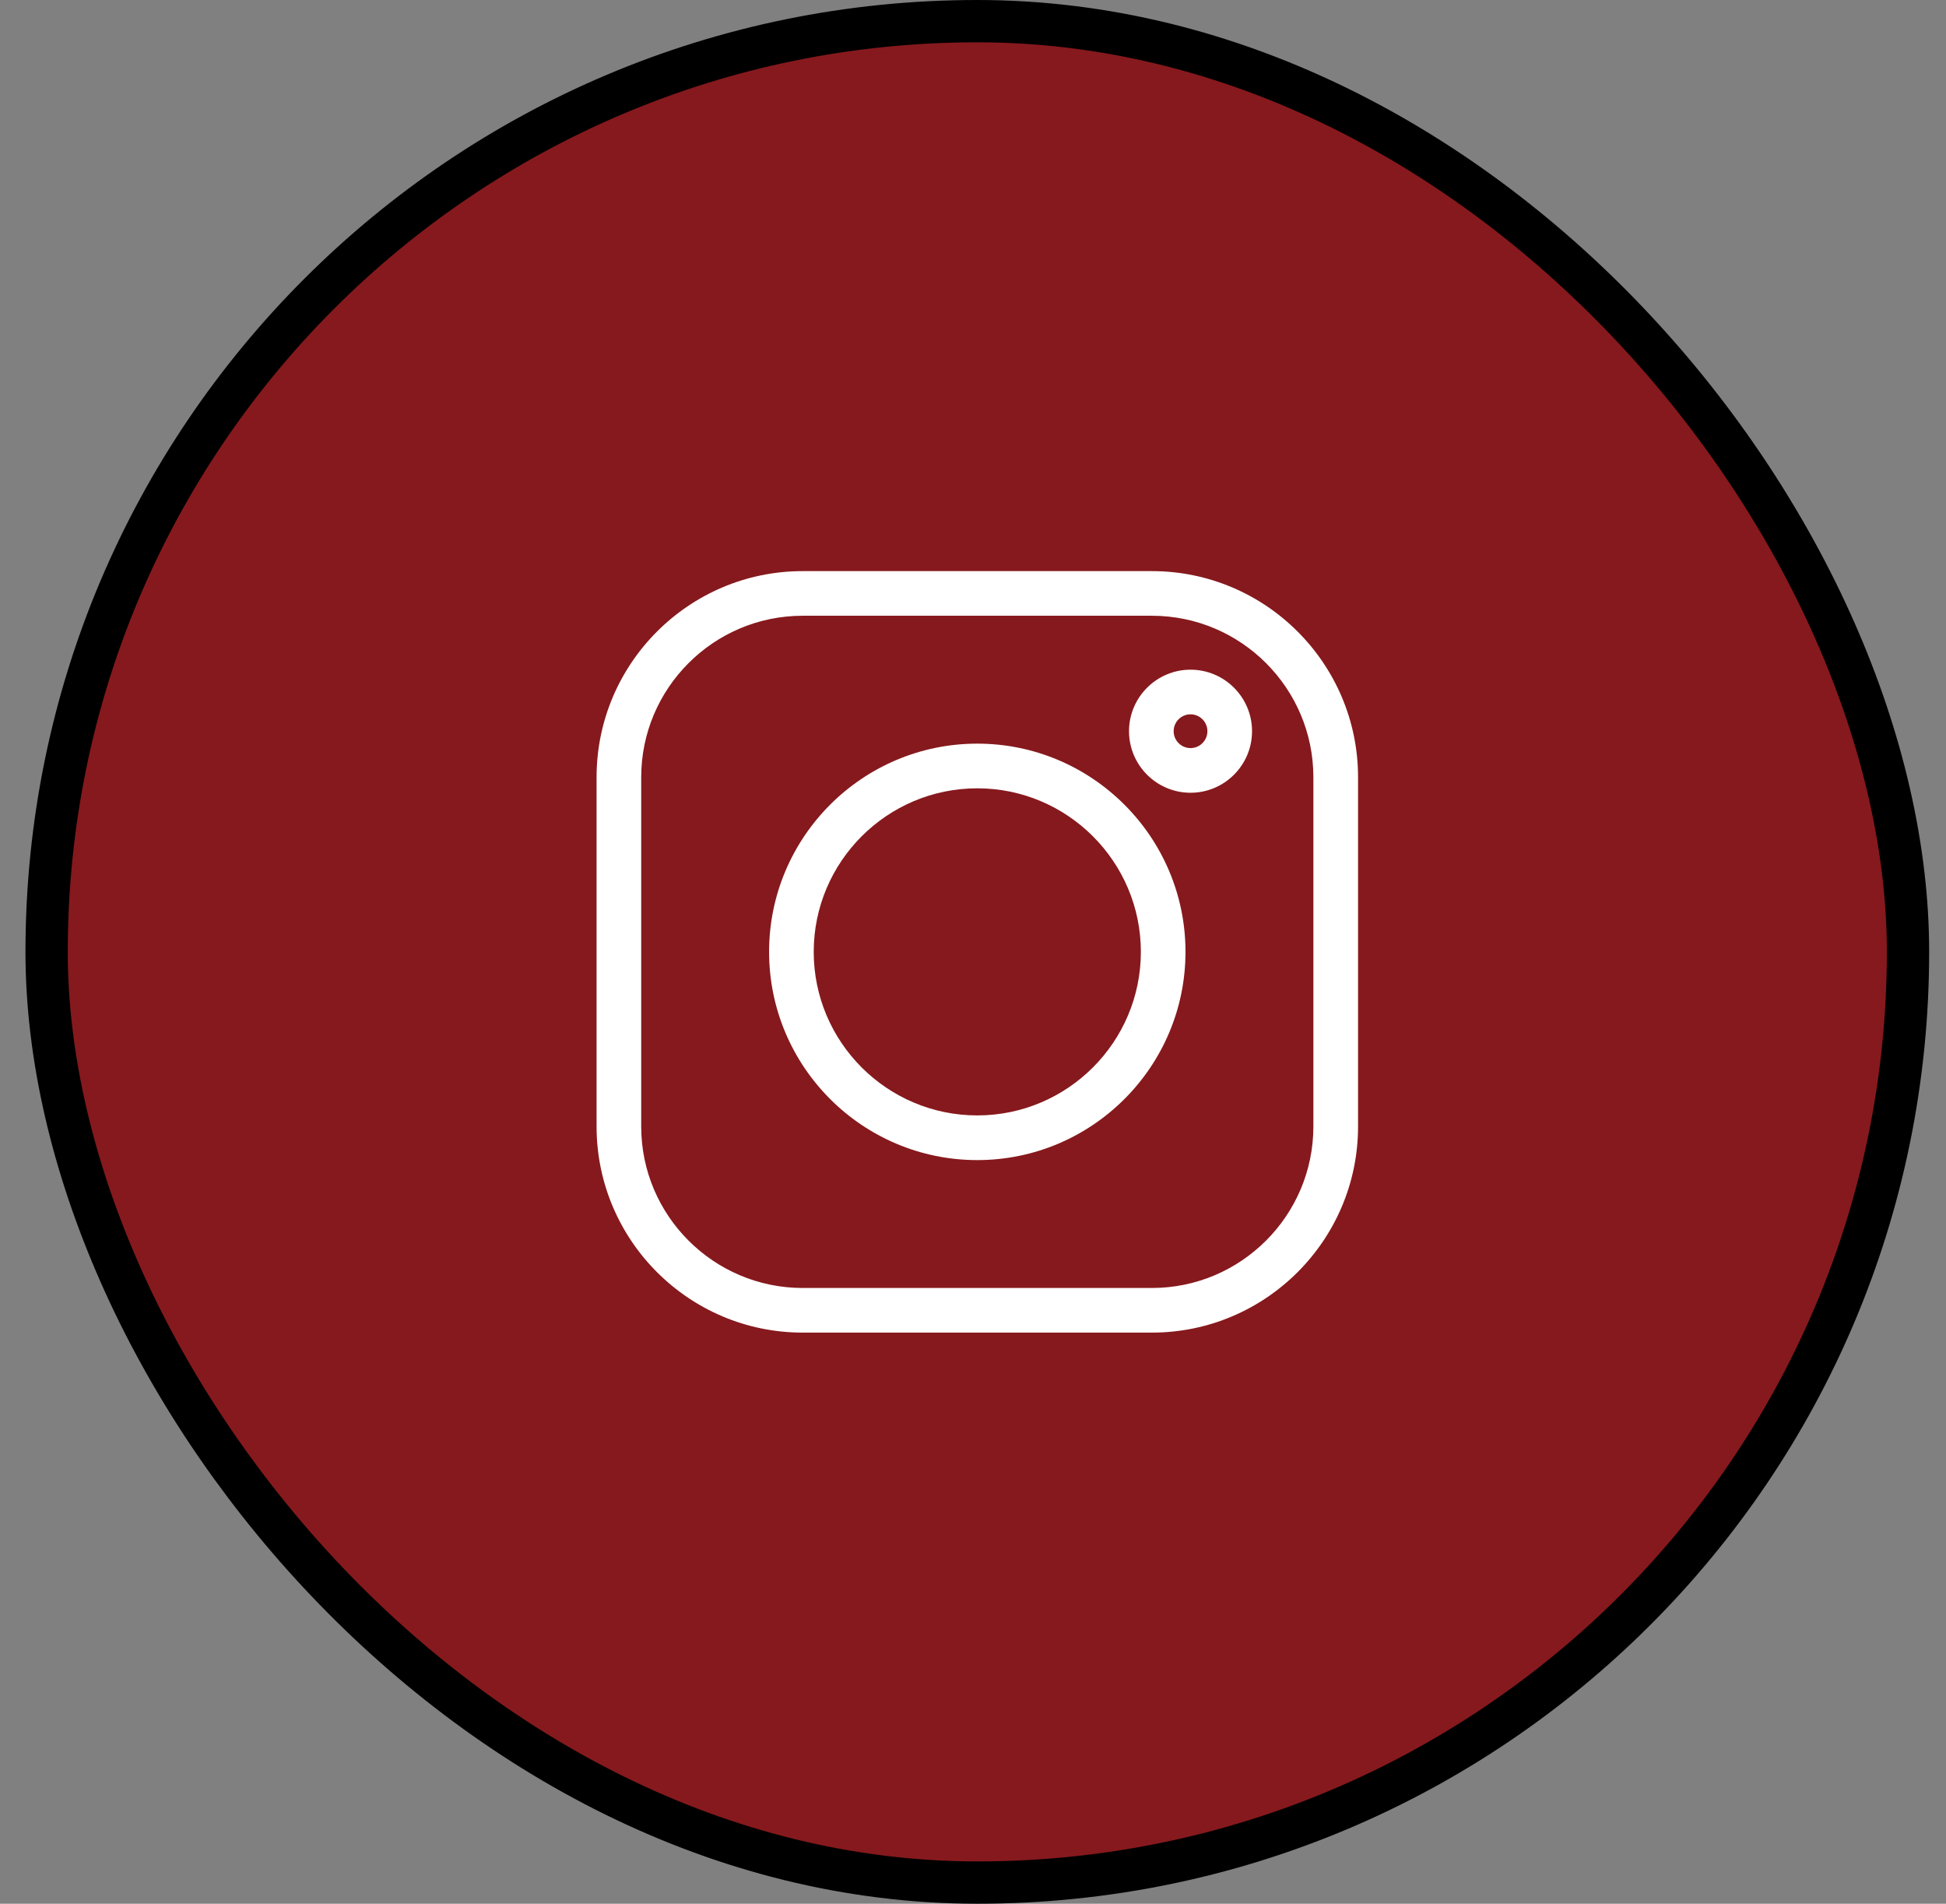 <svg width="46" height="45" viewBox="0 0 46 45" fill="none" xmlns="http://www.w3.org/2000/svg">
<rect x="0" y="0" width="46" height="45" fill="#808080" stroke="none"/>
<rect x="1.102" y="0.5" width="44" height="44" rx="22" fill="#86191D"/>
<rect x="1.102" y="0.5" width="44" height="44" rx="22" stroke="black"/>
<g clip-path="url(#clip0_496_7087)">
<path d="M27.229 13.5H18.974C16.287 13.5 14.102 15.686 14.102 18.372V26.628C14.102 29.314 16.287 31.5 18.974 31.5H27.229C29.916 31.5 32.102 29.314 32.102 26.628V18.372C32.102 15.686 29.916 13.5 27.229 13.5ZM31.046 26.628C31.046 28.732 29.334 30.445 27.229 30.445H18.974C16.869 30.445 15.157 28.732 15.157 26.628V18.372C15.157 16.268 16.869 14.555 18.974 14.555H27.229C29.334 14.555 31.046 16.268 31.046 18.372V26.628Z" fill="white"/>
<path d="M23.101 17.578C20.387 17.578 18.18 19.786 18.18 22.5C18.18 25.214 20.387 27.422 23.101 27.422C25.815 27.422 28.023 25.214 28.023 22.5C28.023 19.786 25.815 17.578 23.101 17.578ZM23.101 26.366C20.97 26.366 19.235 24.632 19.235 22.5C19.235 20.368 20.97 18.634 23.101 18.634C25.233 18.634 26.968 20.368 26.968 22.5C26.968 24.632 25.233 26.366 23.101 26.366Z" fill="white"/>
<path d="M28.142 15.83C27.34 15.83 26.688 16.483 26.688 17.284C26.688 18.086 27.34 18.739 28.142 18.739C28.944 18.739 29.596 18.086 29.596 17.284C29.596 16.482 28.944 15.83 28.142 15.83ZM28.142 17.683C27.922 17.683 27.743 17.504 27.743 17.284C27.743 17.064 27.922 16.885 28.142 16.885C28.362 16.885 28.541 17.064 28.541 17.284C28.541 17.504 28.362 17.683 28.142 17.683Z" fill="white"/>
</g>
<defs>
<clipPath id="clip0_496_7087">
<rect width="18" height="18" fill="white" transform="translate(14.102 13.5)"/>
</clipPath>
</defs>
</svg>
